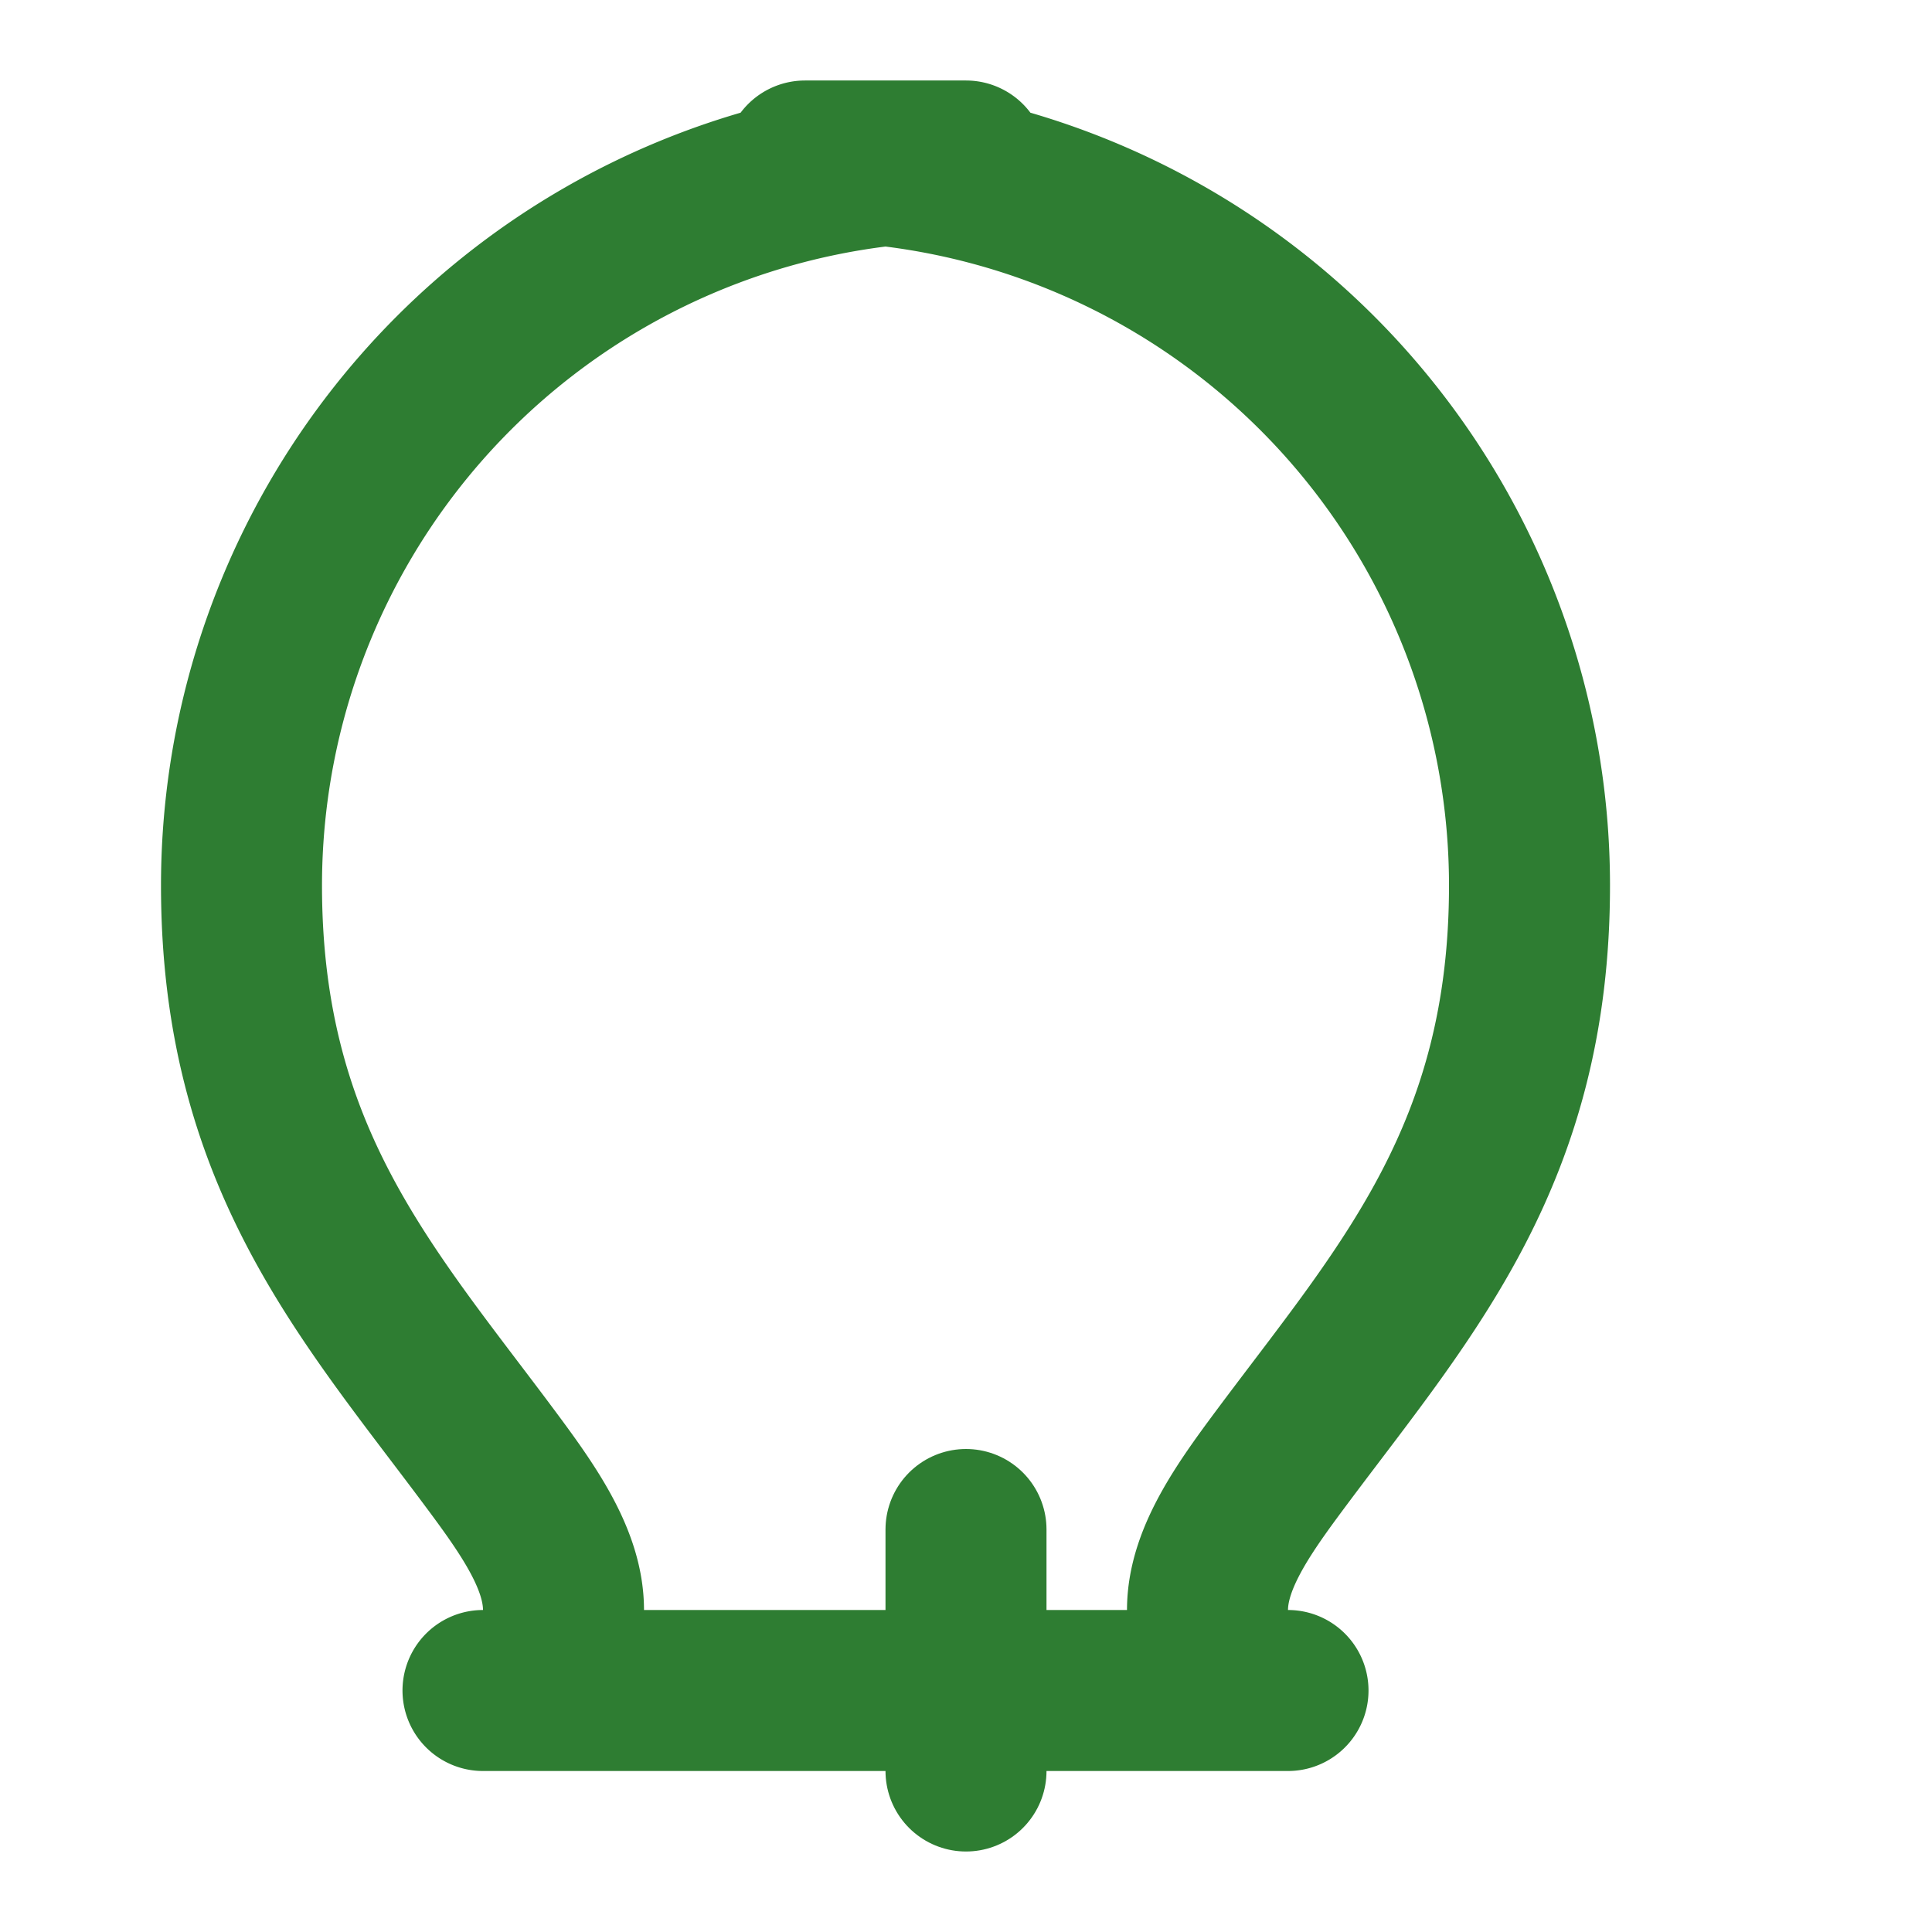 <svg xmlns="http://www.w3.org/2000/svg" width="24" height="24" viewBox="0 0 24 24" fill="none" stroke="#2E7D32" stroke-width="2" stroke-linecap="round" stroke-linejoin="round">
  <path d="M12 2a9 9 0 0 0-9 9c0 3.3 1.5 5 3 7 .5 .67 1 1.33 1 2 0 .73 -.33 1-1 1h10c-.67 0-1-.27-1-1 0-.67 .5-1.33 1-2 1.5-2 3-3.7 3-7a9 9 0 0 0-9-9Z"></path>
  <path d="M12 19v3"></path>
</svg>
